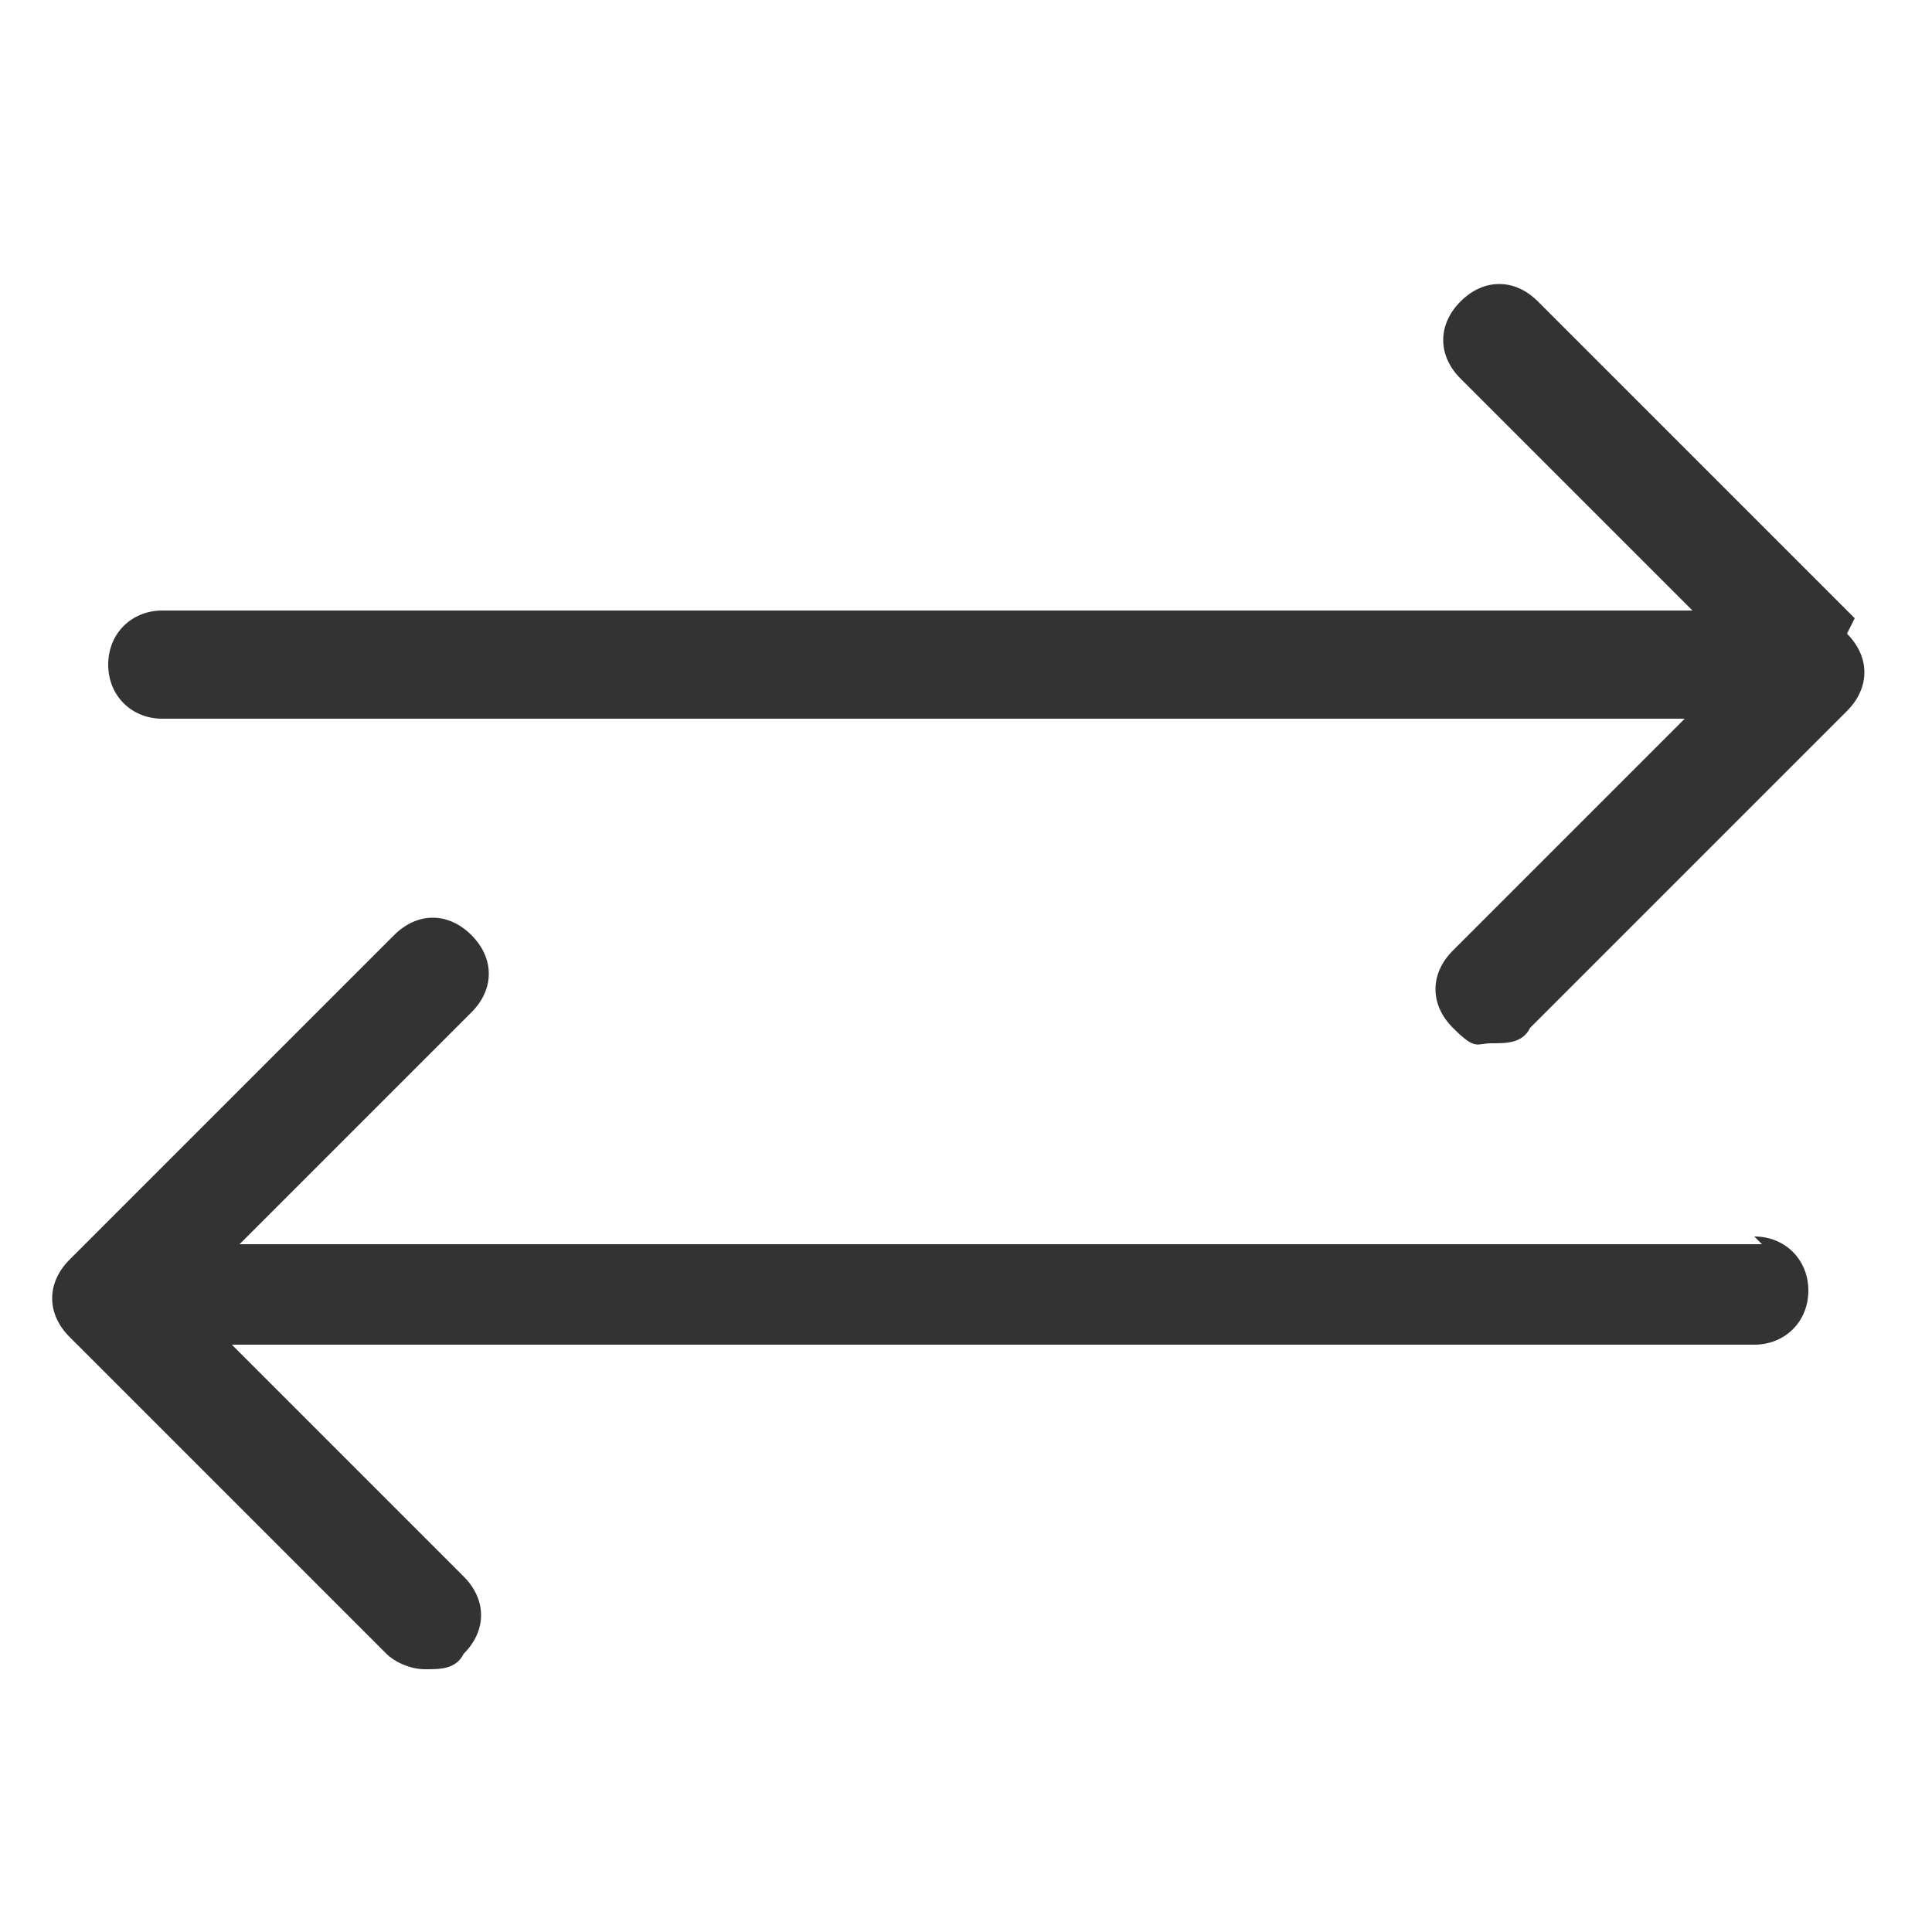 <?xml version="1.0" encoding="UTF-8"?>
<svg xmlns="http://www.w3.org/2000/svg" version="1.1" viewBox="0 0 25 25">
  <defs>
    <style>
      .cls-1 {
        fill: #333;
      }
    </style>
  </defs>
  <!-- Generator: Adobe Illustrator 28.7.1, SVG Export Plug-In . SVG Version: 1.2.0 Build 142)  -->
  <g>
    <g id="Layer_1">
      <g>
        <path class="cls-1" d="M24,8l-4.1-4.1c-.3-.3-.7-.3-1,0s-.3.7,0,1l3,3H2.1c-.4,0-.7.3-.7.7s.3.7.7.7h19.7l-3,3c-.3.3-.3.7,0,1s.3.2.5.2.4,0,.5-.2l4.1-4.1c.3-.3.3-.7,0-1h0Z"/>
        <path class="cls-1" d="M22.8,16.1H3.1l3-3c.3-.3.3-.7,0-1-.3-.3-.7-.3-1,0L.9,16.3c-.3.3-.3.7,0,1l4.1,4.1c.1.1.3.2.5.2s.4,0,.5-.2c.3-.3.3-.7,0-1l-3-3h19.7c.4,0,.7-.3.7-.7s-.3-.7-.7-.7h0Z"/>
      </g>
    </g>
  </g>
</svg>